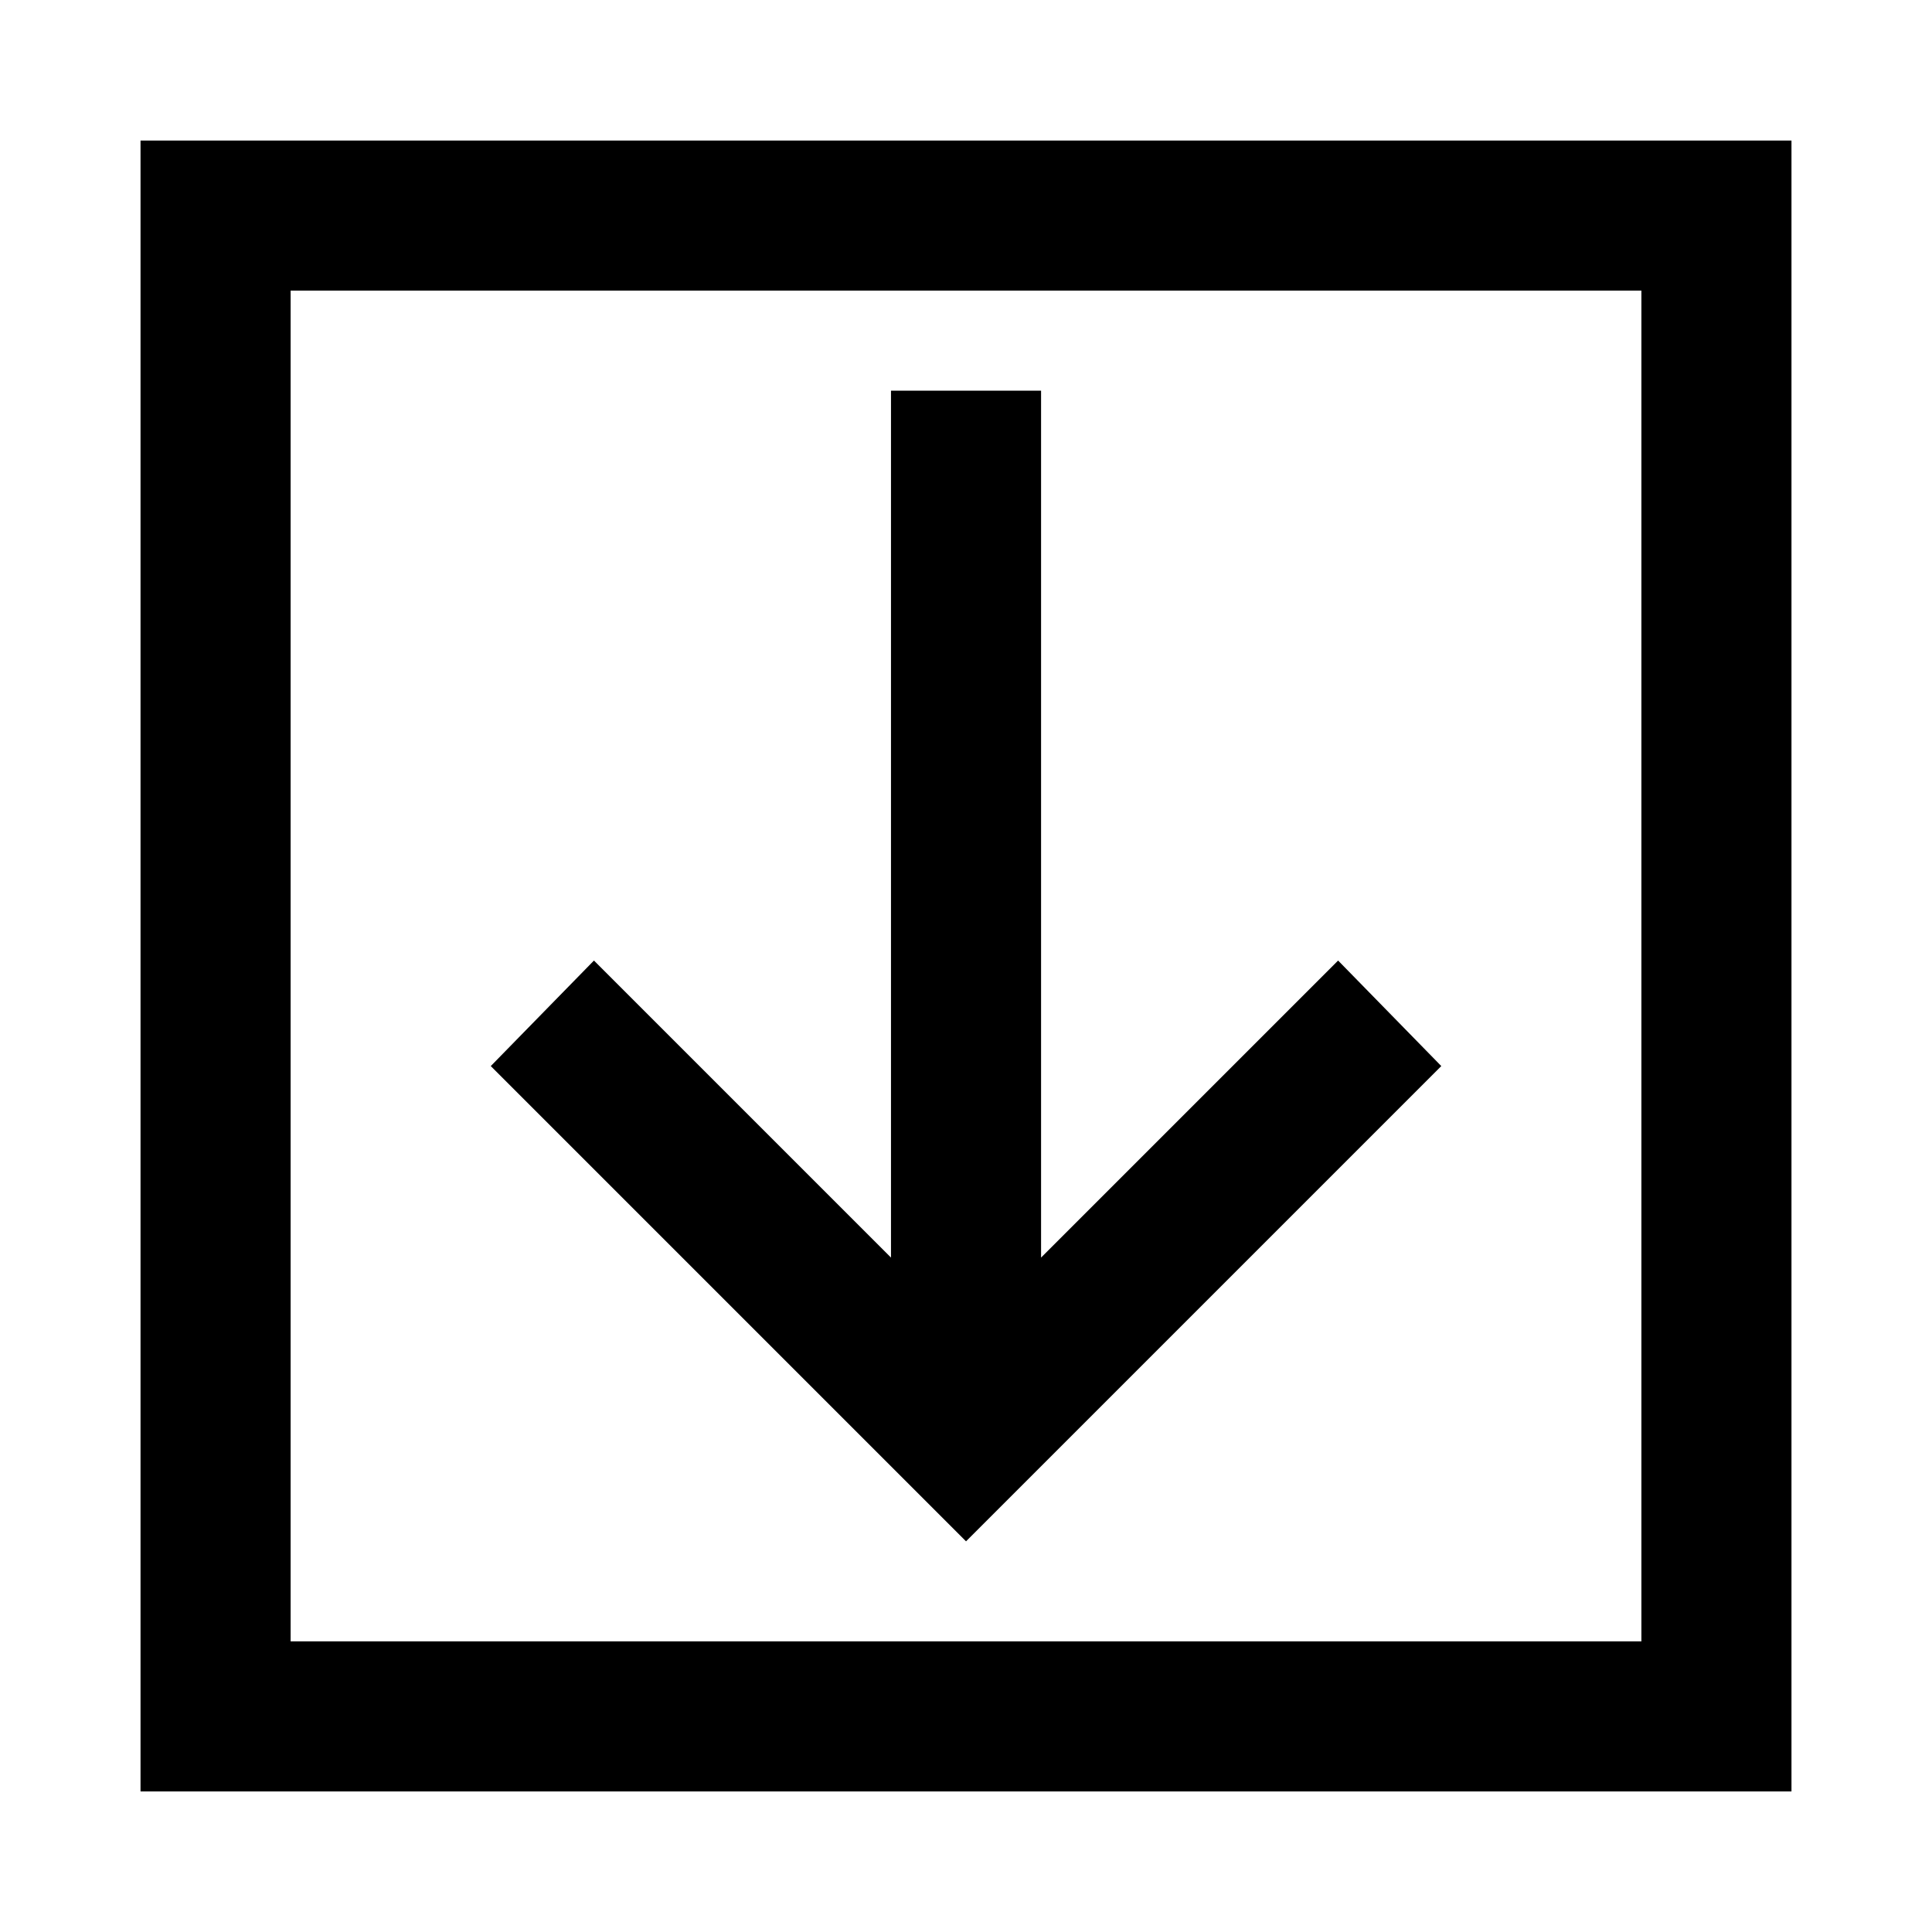 <?xml version="1.0" encoding="UTF-8"?>
<!-- Uploaded to: SVG Repo, www.svgrepo.com, Generator: SVG Repo Mixer Tools -->
<svg fill="#000000" width="800px" height="800px" version="1.1" viewBox="144 144 512 512" xmlns="http://www.w3.org/2000/svg">
 <path d="m618.76 618.76v-437.52h-437.52v437.52zm-39.773-39.773h-357.97v-357.97h357.97zm-178.98-26.516 125.95-125.95-27.344-27.965-78.719 78.719v-229.74h-39.773v229.74l-78.719-78.719-27.344 27.965 125.95 125.95z"/>
</svg>